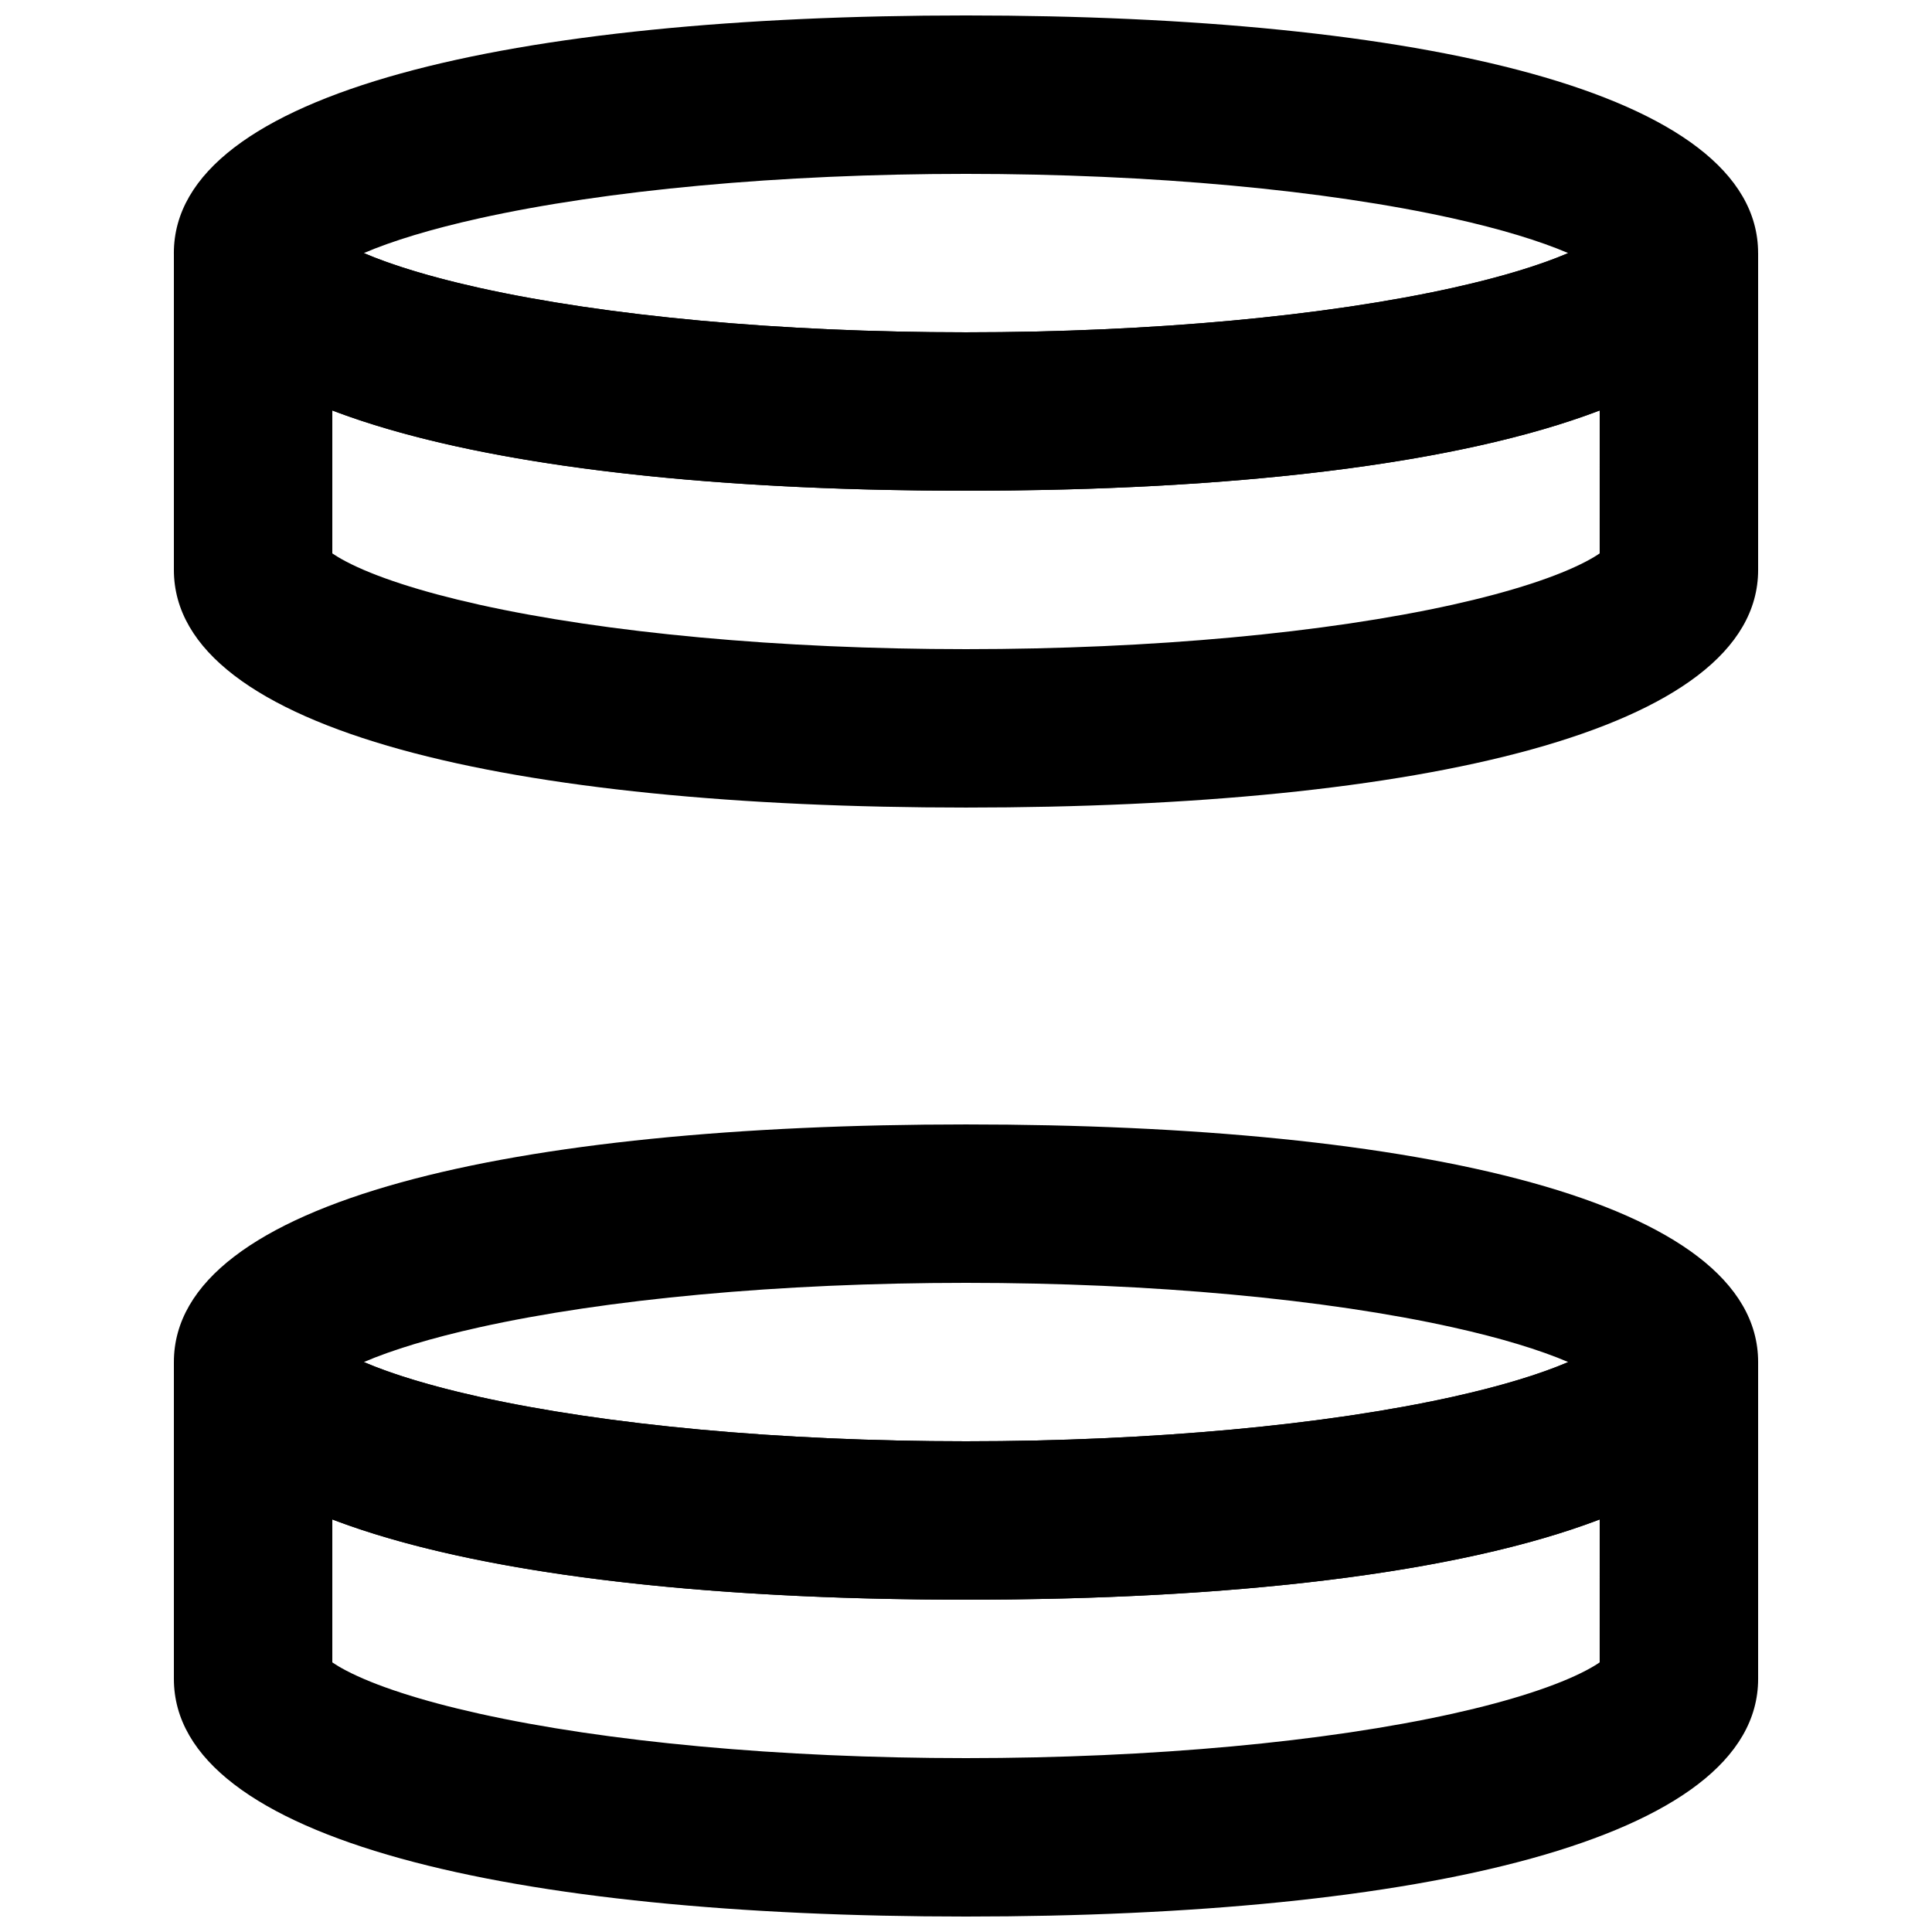<?xml version="1.0" encoding="UTF-8"?>
<!-- Uploaded to: SVG Repo, www.svgrepo.com, Generator: SVG Repo Mixer Tools -->
<svg width="800px" height="800px" version="1.1" viewBox="144 144 512 512" xmlns="http://www.w3.org/2000/svg">
 <defs>
  <clipPath id="b">
   <path d="m190 148.09h420v126.91h-420z"/>
  </clipPath>
  <clipPath id="a">
   <path d="m190 499h420v152.9h-420z"/>
  </clipPath>
 </defs>
 <g clip-path="url(#b)">
  <path d="m529.04 220.27c-33.586 7.461-79.688 11.793-129.04 11.793-49.359 0-95.461-4.332-129.04-11.793-12.648-2.812-23.023-5.973-30.543-9.199 7.519-3.227 17.895-6.387 30.543-9.199 33.582-7.461 79.684-11.793 129.04-11.793 49.355 0 95.457 4.332 129.04 11.793 12.648 2.812 23.023 5.973 30.543 9.199-7.519 3.227-17.895 6.387-30.543 9.199zm80.875-9.199c0-42.926-90.238-62.977-209.92-62.977-119.68 0-209.92 20.051-209.92 62.977 0 42.926 90.238 62.977 209.92 62.977 119.68 0 209.92-20.051 209.92-62.977z" fill-rule="evenodd"/>
 </g>
 <path d="m400 232.06c-49.359 0-95.461-4.332-129.04-11.793-15.562-3.457-27.684-7.445-35.277-11.438-2.856-1.5-4.656-2.785-5.328-3.516 0.785 0.852 1.711 2.879 1.711 5.754h-41.984v83.969c0 42.926 90.238 62.977 209.92 62.977 119.68 0 209.92-20.051 209.92-62.977v-83.969h-41.984c0-2.875 0.926-4.902 1.711-5.754-0.672 0.73-2.473 2.016-5.328 3.516-7.594 3.992-19.715 7.981-35.273 11.438-33.586 7.461-79.688 11.793-129.04 11.793zm167.93 58.598c-0.906 0.621-2.117 1.352-3.617 2.141-7.594 3.992-19.715 7.977-35.273 11.438-33.586 7.461-79.688 11.793-129.04 11.793-49.359 0-95.461-4.332-129.04-11.793-15.562-3.461-27.684-7.445-35.277-11.438-1.5-0.789-2.711-1.52-3.617-2.141v-37.879c37.672 14.367 97.738 21.266 167.94 21.266 70.195 0 130.26-6.898 167.93-21.266z" fill-rule="evenodd"/>
 <path d="m559.59 504.96c-7.519 3.231-17.895 6.391-30.543 9.199-33.586 7.461-79.688 11.793-129.04 11.793-49.359 0-95.461-4.332-129.04-11.793-12.648-2.809-23.023-5.969-30.543-9.199 7.519-3.227 17.895-6.387 30.543-9.195 33.582-7.465 79.684-11.797 129.04-11.797 49.355 0 95.457 4.332 129.04 11.797 12.648 2.809 23.023 5.969 30.543 9.195zm50.332 0c0-42.922-90.238-62.973-209.92-62.973-119.68 0-209.92 20.051-209.92 62.973 0 42.926 90.238 62.977 209.92 62.977 119.68 0 209.92-20.051 209.92-62.977z" fill-rule="evenodd"/>
 <g clip-path="url(#a)">
  <path d="m400 525.95c-49.359 0-95.461-4.332-129.04-11.793-15.562-3.457-27.684-7.441-35.277-11.434-2.856-1.5-4.656-2.789-5.328-3.516 0.785 0.852 1.711 2.875 1.711 5.75h-41.984v83.969c0 42.926 90.238 62.977 209.92 62.977 119.68 0 209.92-20.051 209.92-62.977v-83.969h-41.984c0-2.875 0.926-4.898 1.711-5.75-0.672 0.727-2.473 2.016-5.328 3.516-7.594 3.992-19.715 7.977-35.273 11.434-33.586 7.461-79.688 11.793-129.04 11.793zm167.93 58.602c-0.906 0.621-2.117 1.352-3.617 2.141-7.594 3.988-19.715 7.977-35.273 11.434-33.586 7.461-79.688 11.793-129.04 11.793-49.359 0-95.461-4.332-129.04-11.793-15.562-3.457-27.684-7.445-35.277-11.434-1.5-0.789-2.711-1.52-3.617-2.141v-37.879c37.672 14.367 97.738 21.262 167.94 21.262 70.195 0 130.26-6.894 167.93-21.262z" fill-rule="evenodd"/>
 </g>
</svg>
